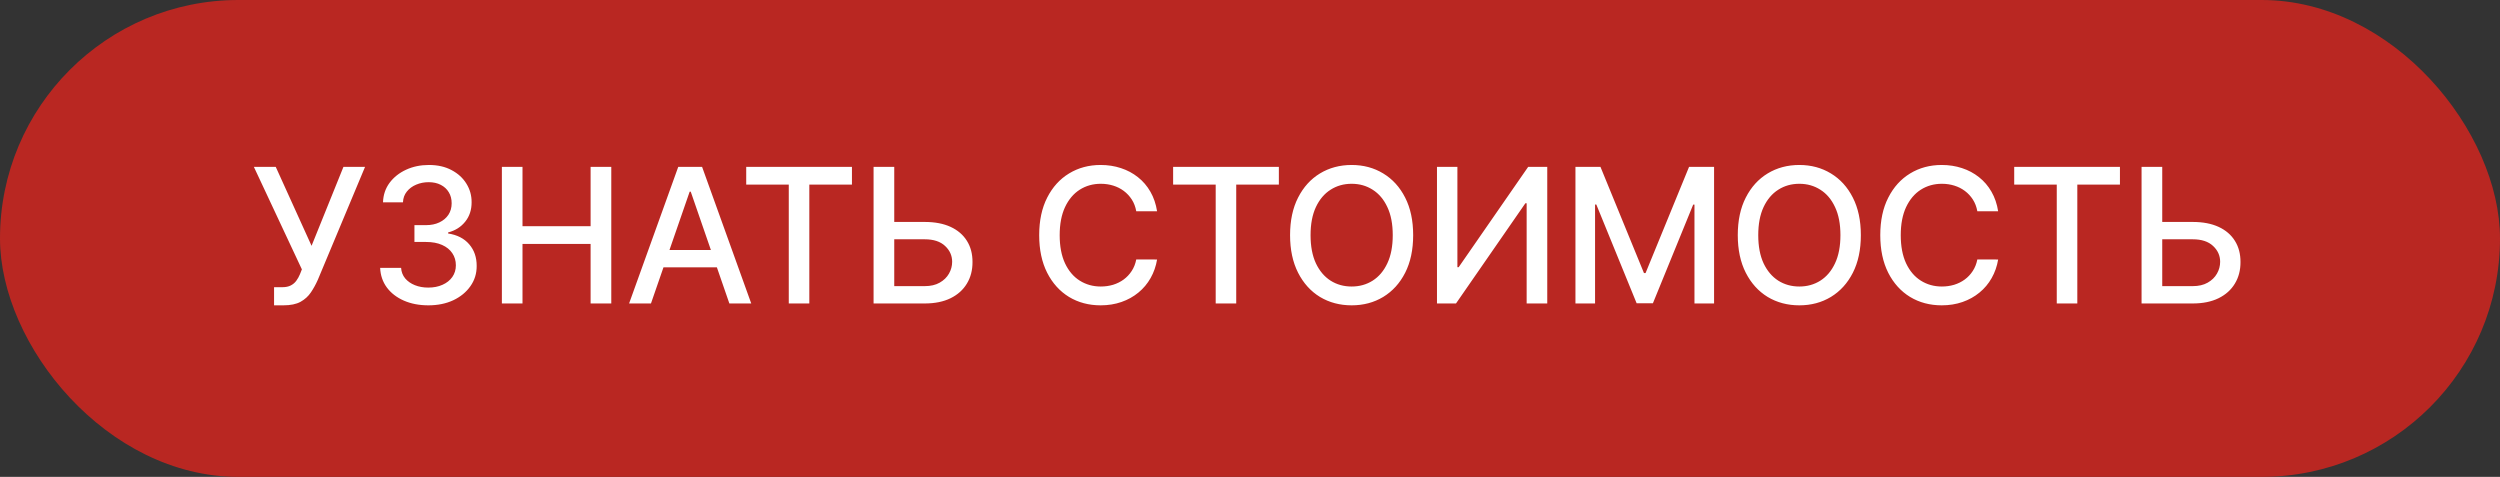 <?xml version="1.0" encoding="UTF-8"?> <svg xmlns="http://www.w3.org/2000/svg" width="173" height="33" viewBox="0 0 173 33" fill="none"><rect x="0" y="0" width="173" height="33" fill="#333333" stroke="none"/><rect width="173" height="33" rx="16.5" fill="#B92722"></rect><path d="M18.965 21.129V19.874H19.533C19.77 19.874 19.966 19.834 20.119 19.754C20.276 19.674 20.404 19.566 20.503 19.43C20.604 19.292 20.689 19.141 20.756 18.978L20.89 18.641L17.567 11.546H19.081L21.56 17.011L23.767 11.546H25.262L21.994 19.361C21.855 19.675 21.695 19.966 21.514 20.234C21.335 20.501 21.097 20.718 20.798 20.885C20.5 21.048 20.104 21.129 19.612 21.129H18.965ZM29.644 21.129C29.01 21.129 28.443 21.02 27.945 20.802C27.449 20.583 27.057 20.28 26.768 19.892C26.481 19.501 26.328 19.049 26.306 18.535H27.756C27.774 18.815 27.868 19.058 28.037 19.264C28.209 19.467 28.434 19.624 28.711 19.735C28.988 19.846 29.296 19.901 29.634 19.901C30.007 19.901 30.336 19.837 30.622 19.707C30.912 19.578 31.138 19.398 31.301 19.167C31.464 18.933 31.546 18.664 31.546 18.359C31.546 18.042 31.464 17.764 31.301 17.524C31.141 17.281 30.905 17.09 30.595 16.951C30.287 16.813 29.915 16.744 29.477 16.744H28.679V15.58H29.477C29.828 15.58 30.136 15.517 30.401 15.391C30.669 15.265 30.878 15.089 31.029 14.865C31.179 14.637 31.255 14.371 31.255 14.066C31.255 13.774 31.189 13.52 31.056 13.304C30.927 13.086 30.742 12.915 30.502 12.792C30.265 12.669 29.985 12.607 29.662 12.607C29.354 12.607 29.067 12.664 28.799 12.778C28.534 12.889 28.319 13.049 28.152 13.258C27.986 13.464 27.897 13.712 27.885 14.001H26.504C26.52 13.491 26.671 13.041 26.957 12.653C27.246 12.266 27.628 11.963 28.102 11.744C28.576 11.525 29.102 11.416 29.681 11.416C30.287 11.416 30.81 11.535 31.25 11.772C31.693 12.006 32.035 12.318 32.275 12.709C32.518 13.1 32.638 13.527 32.635 13.992C32.638 14.521 32.49 14.971 32.192 15.34C31.896 15.71 31.503 15.957 31.01 16.084V16.157C31.638 16.253 32.124 16.502 32.469 16.905C32.817 17.308 32.989 17.808 32.986 18.405C32.989 18.926 32.844 19.392 32.552 19.804C32.263 20.217 31.867 20.541 31.366 20.778C30.864 21.012 30.29 21.129 29.644 21.129ZM34.73 21V11.546H36.157V15.654H40.87V11.546H42.301V21H40.87V16.878H36.157V21H34.73ZM45.047 21H43.533L46.935 11.546H48.584L51.986 21H50.472L47.799 13.263H47.725L45.047 21ZM45.301 17.298H50.213V18.498H45.301V17.298ZM51.638 12.773V11.546H58.955V12.773H56.005V21H54.583V12.773H51.638ZM61.444 15.359H63.992C64.694 15.359 65.291 15.473 65.783 15.7C66.275 15.928 66.651 16.25 66.909 16.665C67.171 17.081 67.3 17.57 67.297 18.133C67.3 18.696 67.171 19.193 66.909 19.624C66.651 20.055 66.275 20.392 65.783 20.635C65.291 20.878 64.694 21 63.992 21H60.451V11.546H61.882V19.8H63.992C64.401 19.8 64.746 19.72 65.026 19.56C65.309 19.4 65.523 19.192 65.668 18.936C65.815 18.681 65.889 18.407 65.889 18.115C65.889 17.69 65.726 17.325 65.4 17.021C65.074 16.713 64.604 16.559 63.992 16.559H61.444V15.359ZM80.07 14.62H78.629C78.574 14.312 78.471 14.041 78.32 13.807C78.169 13.574 77.984 13.375 77.766 13.212C77.547 13.049 77.303 12.926 77.032 12.843C76.764 12.76 76.48 12.718 76.178 12.718C75.633 12.718 75.145 12.855 74.715 13.129C74.287 13.403 73.948 13.805 73.699 14.334C73.453 14.863 73.33 15.509 73.33 16.273C73.33 17.042 73.453 17.692 73.699 18.221C73.948 18.75 74.288 19.15 74.719 19.421C75.15 19.692 75.635 19.827 76.173 19.827C76.472 19.827 76.755 19.787 77.023 19.707C77.294 19.624 77.538 19.503 77.757 19.343C77.975 19.183 78.16 18.987 78.311 18.756C78.465 18.523 78.571 18.255 78.629 17.953L80.07 17.958C79.993 18.422 79.843 18.85 79.622 19.241C79.403 19.629 79.122 19.964 78.777 20.247C78.435 20.528 78.044 20.745 77.604 20.898C77.164 21.052 76.684 21.129 76.164 21.129C75.345 21.129 74.616 20.935 73.976 20.548C73.336 20.157 72.831 19.598 72.462 18.872C72.095 18.145 71.912 17.279 71.912 16.273C71.912 15.263 72.097 14.397 72.466 13.674C72.836 12.947 73.34 12.39 73.981 12.002C74.621 11.612 75.349 11.416 76.164 11.416C76.666 11.416 77.133 11.489 77.567 11.633C78.004 11.775 78.397 11.984 78.745 12.261C79.093 12.535 79.38 12.87 79.608 13.267C79.836 13.661 79.99 14.112 80.07 14.62ZM81.18 12.773V11.546H88.497V12.773H85.547V21H84.126V12.773H81.18ZM97.791 16.273C97.791 17.282 97.606 18.15 97.237 18.876C96.868 19.6 96.361 20.157 95.718 20.548C95.078 20.935 94.35 21.129 93.534 21.129C92.716 21.129 91.985 20.935 91.342 20.548C90.701 20.157 90.197 19.598 89.827 18.872C89.458 18.145 89.273 17.279 89.273 16.273C89.273 15.263 89.458 14.397 89.827 13.674C90.197 12.947 90.701 12.39 91.342 12.002C91.985 11.612 92.716 11.416 93.534 11.416C94.35 11.416 95.078 11.612 95.718 12.002C96.361 12.39 96.868 12.947 97.237 13.674C97.606 14.397 97.791 15.263 97.791 16.273ZM96.378 16.273C96.378 15.503 96.254 14.855 96.004 14.329C95.758 13.8 95.419 13.4 94.989 13.129C94.561 12.855 94.076 12.718 93.534 12.718C92.99 12.718 92.503 12.855 92.076 13.129C91.648 13.4 91.309 13.8 91.06 14.329C90.814 14.855 90.691 15.503 90.691 16.273C90.691 17.042 90.814 17.692 91.06 18.221C91.309 18.747 91.648 19.147 92.076 19.421C92.503 19.692 92.99 19.827 93.534 19.827C94.076 19.827 94.561 19.692 94.989 19.421C95.419 19.147 95.758 18.747 96.004 18.221C96.254 17.692 96.378 17.042 96.378 16.273ZM99.439 11.546H100.852V18.489H100.94L105.75 11.546H107.07V21H105.644V14.066H105.556L100.755 21H99.439V11.546ZM109.021 11.546H110.752L113.762 18.895H113.873L116.883 11.546H118.614V21H117.257V14.158H117.169L114.381 20.986H113.255L110.466 14.154H110.378V21H109.021V11.546ZM128.771 16.273C128.771 17.282 128.586 18.15 128.217 18.876C127.848 19.6 127.341 20.157 126.698 20.548C126.058 20.935 125.33 21.129 124.515 21.129C123.696 21.129 122.965 20.935 122.322 20.548C121.682 20.157 121.177 19.598 120.807 18.872C120.438 18.145 120.254 17.279 120.254 16.273C120.254 15.263 120.438 14.397 120.807 13.674C121.177 12.947 121.682 12.39 122.322 12.002C122.965 11.612 123.696 11.416 124.515 11.416C125.33 11.416 126.058 11.612 126.698 12.002C127.341 12.39 127.848 12.947 128.217 13.674C128.586 14.397 128.771 15.263 128.771 16.273ZM127.358 16.273C127.358 15.503 127.234 14.855 126.984 14.329C126.738 13.8 126.4 13.4 125.969 13.129C125.541 12.855 125.056 12.718 124.515 12.718C123.97 12.718 123.484 12.855 123.056 13.129C122.628 13.4 122.289 13.8 122.04 14.329C121.794 14.855 121.671 15.503 121.671 16.273C121.671 17.042 121.794 17.692 122.04 18.221C122.289 18.747 122.628 19.147 123.056 19.421C123.484 19.692 123.97 19.827 124.515 19.827C125.056 19.827 125.541 19.692 125.969 19.421C126.4 19.147 126.738 18.747 126.984 18.221C127.234 17.692 127.358 17.042 127.358 16.273ZM138.272 14.62H136.832C136.776 14.312 136.673 14.041 136.522 13.807C136.372 13.574 136.187 13.375 135.968 13.212C135.75 13.049 135.505 12.926 135.234 12.843C134.967 12.76 134.682 12.718 134.38 12.718C133.836 12.718 133.348 12.855 132.917 13.129C132.489 13.403 132.151 13.805 131.901 14.334C131.655 14.863 131.532 15.509 131.532 16.273C131.532 17.042 131.655 17.692 131.901 18.221C132.151 18.75 132.491 19.15 132.922 19.421C133.352 19.692 133.837 19.827 134.376 19.827C134.674 19.827 134.957 19.787 135.225 19.707C135.496 19.624 135.741 19.503 135.959 19.343C136.178 19.183 136.362 18.987 136.513 18.756C136.667 18.523 136.773 18.255 136.832 17.953L138.272 17.958C138.195 18.422 138.046 18.85 137.824 19.241C137.606 19.629 137.324 19.964 136.979 20.247C136.638 20.528 136.247 20.745 135.807 20.898C135.367 21.052 134.887 21.129 134.366 21.129C133.548 21.129 132.818 20.935 132.178 20.548C131.538 20.157 131.033 19.598 130.664 18.872C130.298 18.145 130.115 17.279 130.115 16.273C130.115 15.263 130.299 14.397 130.669 13.674C131.038 12.947 131.543 12.39 132.183 12.002C132.823 11.612 133.551 11.416 134.366 11.416C134.868 11.416 135.336 11.489 135.77 11.633C136.207 11.775 136.599 11.984 136.947 12.261C137.295 12.535 137.583 12.87 137.81 13.267C138.038 13.661 138.192 14.112 138.272 14.62ZM139.383 12.773V11.546H146.7V12.773H143.75V21H142.328V12.773H139.383ZM149.189 15.359H151.737C152.439 15.359 153.036 15.473 153.528 15.7C154.02 15.928 154.396 16.25 154.654 16.665C154.916 17.081 155.045 17.57 155.042 18.133C155.045 18.696 154.916 19.193 154.654 19.624C154.396 20.055 154.02 20.392 153.528 20.635C153.036 20.878 152.439 21 151.737 21H148.196V11.546H149.627V19.8H151.737C152.146 19.8 152.491 19.72 152.771 19.56C153.054 19.4 153.268 19.192 153.413 18.936C153.56 18.681 153.634 18.407 153.634 18.115C153.634 17.69 153.471 17.325 153.145 17.021C152.819 16.713 152.349 16.559 151.737 16.559H149.189V15.359Z" fill="white"></path></svg> 
